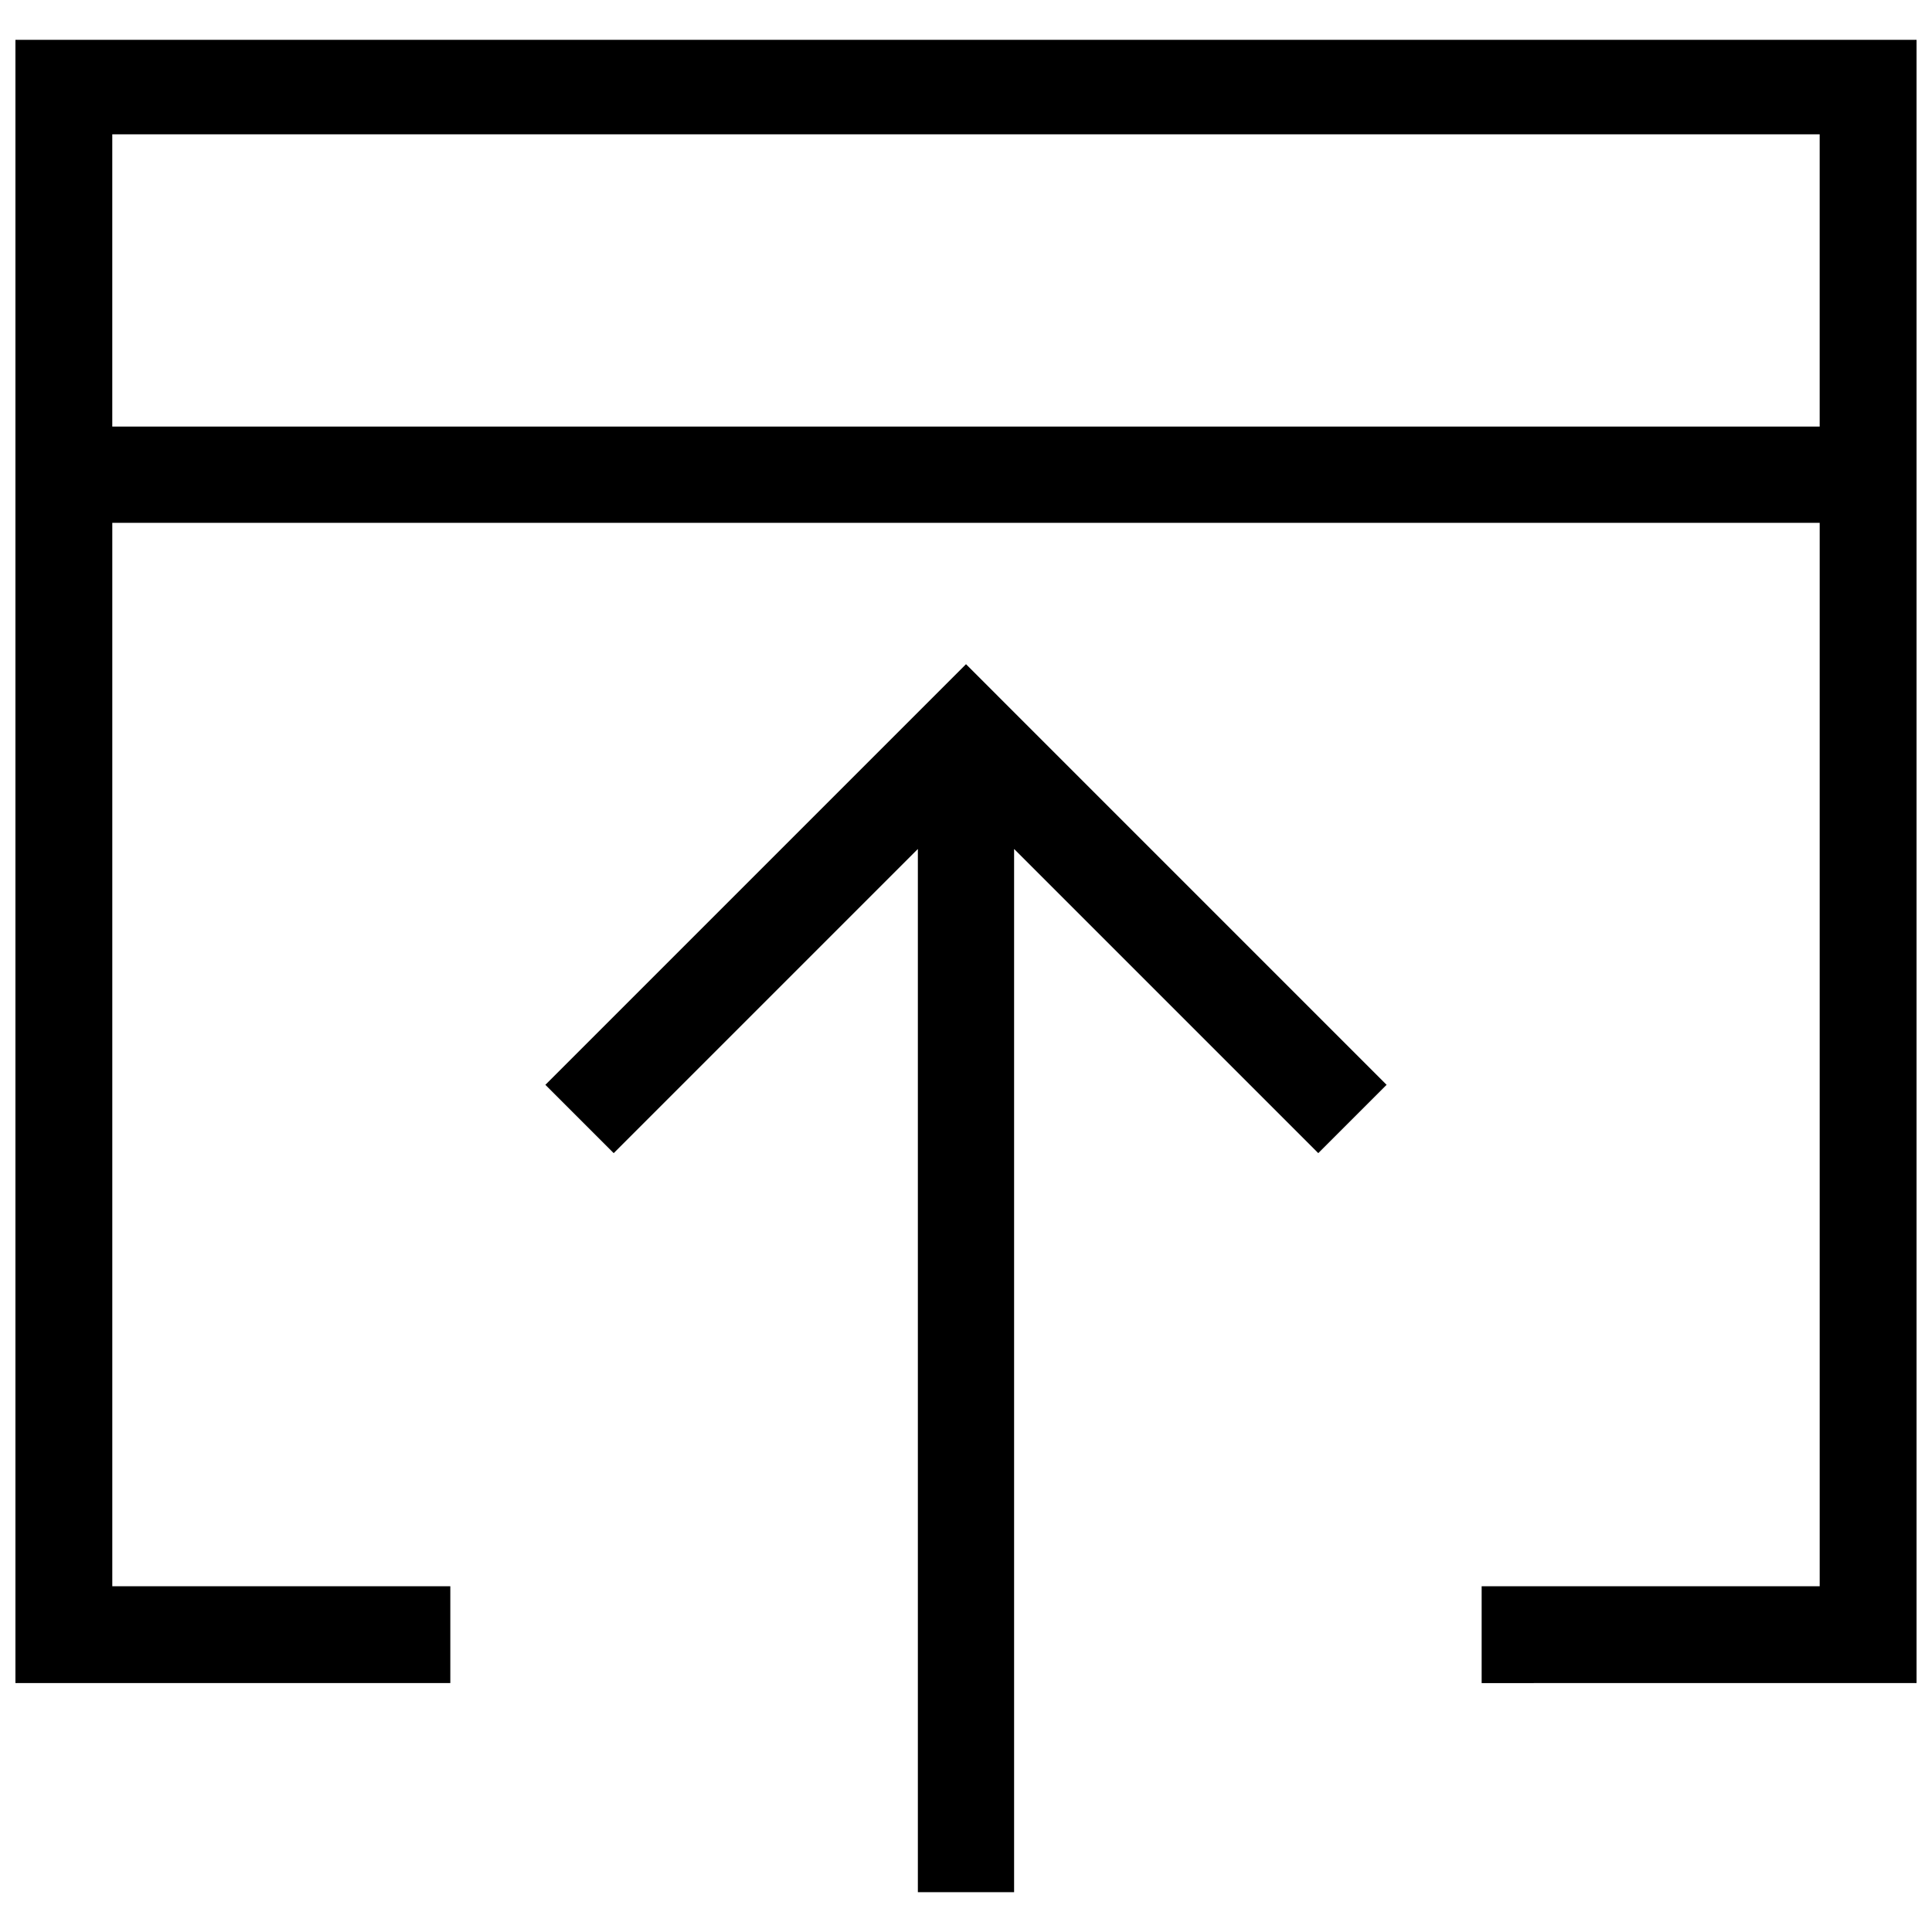 <?xml version="1.0" encoding="UTF-8"?>
<!-- Uploaded to: SVG Repo, www.svgrepo.com, Generator: SVG Repo Mixer Tools -->
<svg width="800px" height="800px" version="1.1" viewBox="144 144 512 512" xmlns="http://www.w3.org/2000/svg">
 <defs>
  <clipPath id="a">
   <path d="m148.09 154h503.81v437h-503.81z"/>
  </clipPath>
 </defs>
 <g clip-path="url(#a)">
  <path d="m148.09 154.55v435.48h115.25v-25.66h-89.582v-281.82h452.48v281.82h-89.586v25.664l115.25-0.004v-435.48zm25.664 102.5v-77.461h452.48v77.461z"/>
 </g>
 <path d="m288.53 431.49 18.105 18.105 80.609-80.609v276.46h25.504v-276.46l80.609 80.609 18.105-18.105-111.46-111.47z"/>
</svg>